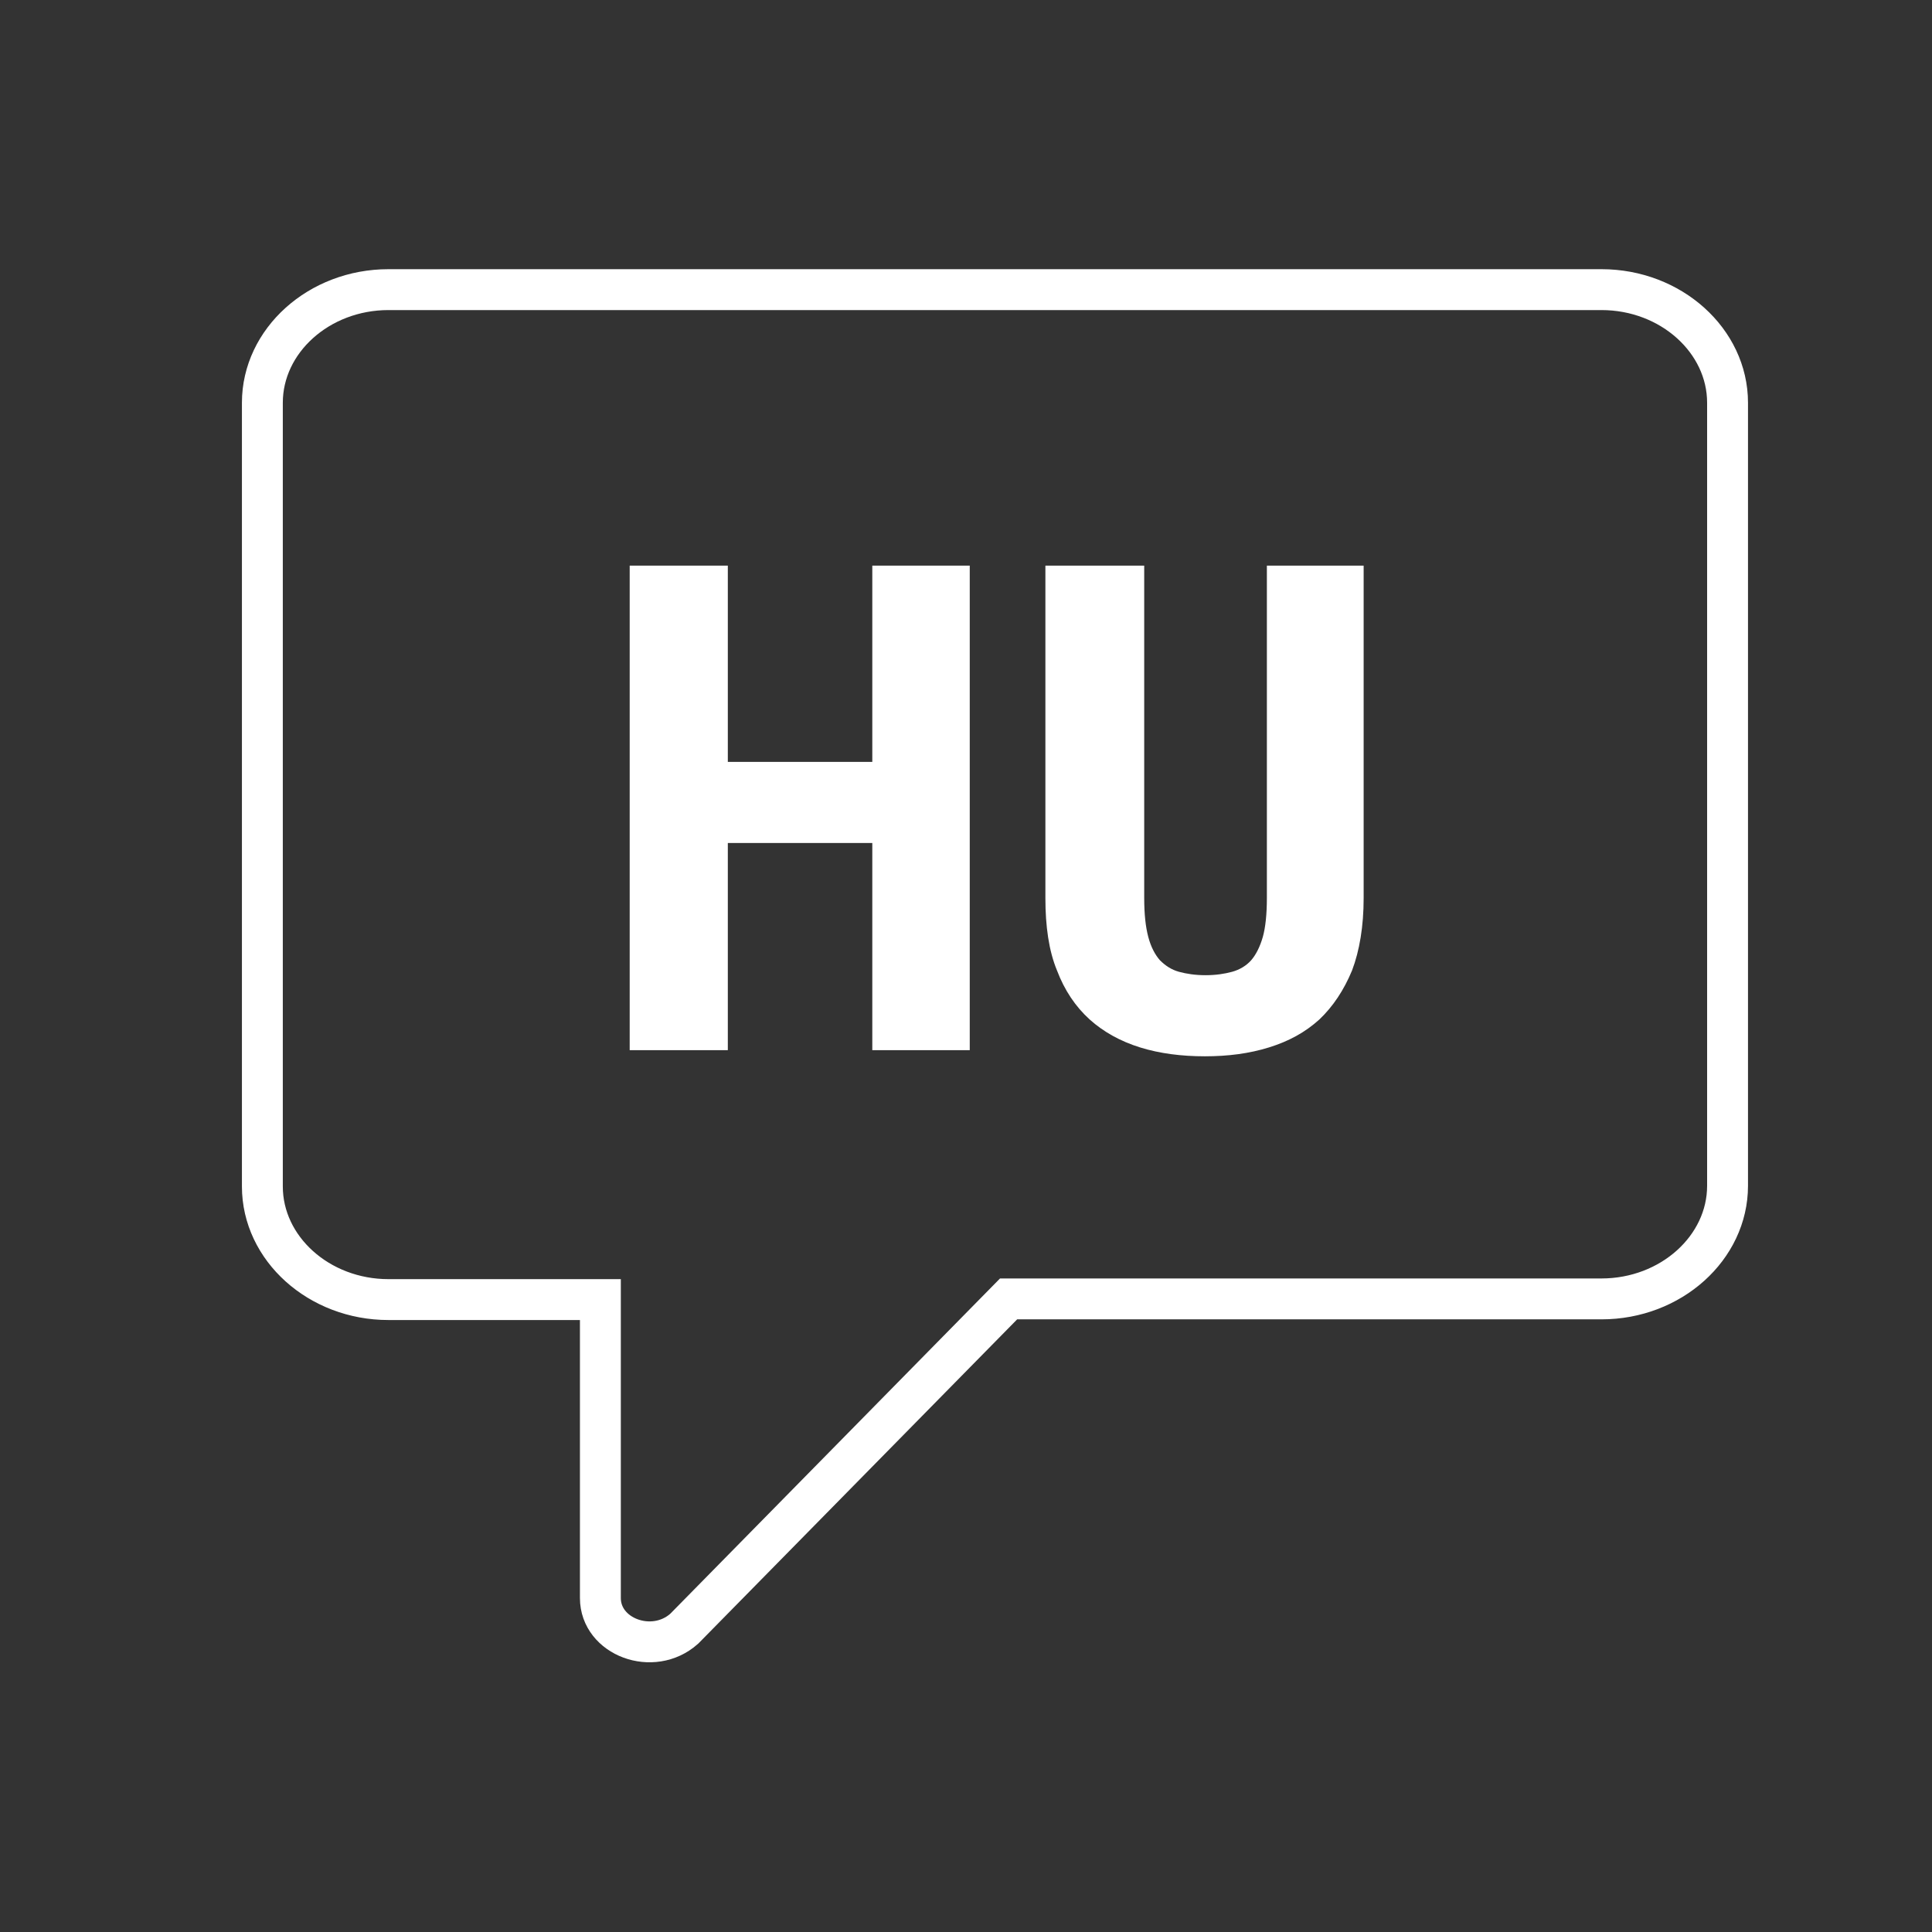 <?xml version="1.0" encoding="UTF-8"?><svg id="c" xmlns="http://www.w3.org/2000/svg" width="283.5" height="283.5" viewBox="0 0 283.5 283.5"><rect x="0" y="0" width="283.5" height="283.5" fill="#333333" stroke="none"/><defs><style>.e{fill:none;stroke:#fff;stroke-miterlimit:10;stroke-width:6px;}.f{fill:#fff;stroke-width:0px;}</style></defs><path class="e" d="M235,42.5H57c-10.2,0-18.5,7.5-18.5,16.6v115c0,9.1,8.3,16.6,18.5,16.6h31.1v43.8c0,5.7,7.7,8.6,12.3,4.5l47.6-48.4h87c10.2,0,18.5-7.5,18.5-16.6V59.1c0-9.1-8.3-16.6-18.5-16.6Z"/><path class="f" d="M142.3,154.1h-14.3v-30.4h-21.2v30.4h-14.4v-71.1h14.4v28.8h21.2v-28.8h14.3v71.1Z"/><path class="f" d="M200.1,83v48.8c0,4.1-.6,7.7-1.7,10.6-1.2,2.9-2.8,5.3-4.8,7.2-2.1,1.9-4.5,3.2-7.4,4.1-2.9.9-6,1.3-9.4,1.3s-6.6-.4-9.5-1.3-5.4-2.3-7.4-4.1c-2.1-1.9-3.7-4.3-4.8-7.2-1.2-2.9-1.7-6.5-1.7-10.6v-48.8h14.5v48.8c0,2.3.2,4.2.6,5.7s1,2.6,1.7,3.4c.8.8,1.7,1.4,2.8,1.7,1.1.3,2.4.5,3.9.5s2.8-.2,3.9-.5c1.1-.3,2.1-.9,2.8-1.7.7-.8,1.3-2,1.7-3.4s.6-3.4.6-5.7v-48.8h14.4Z"/></svg>